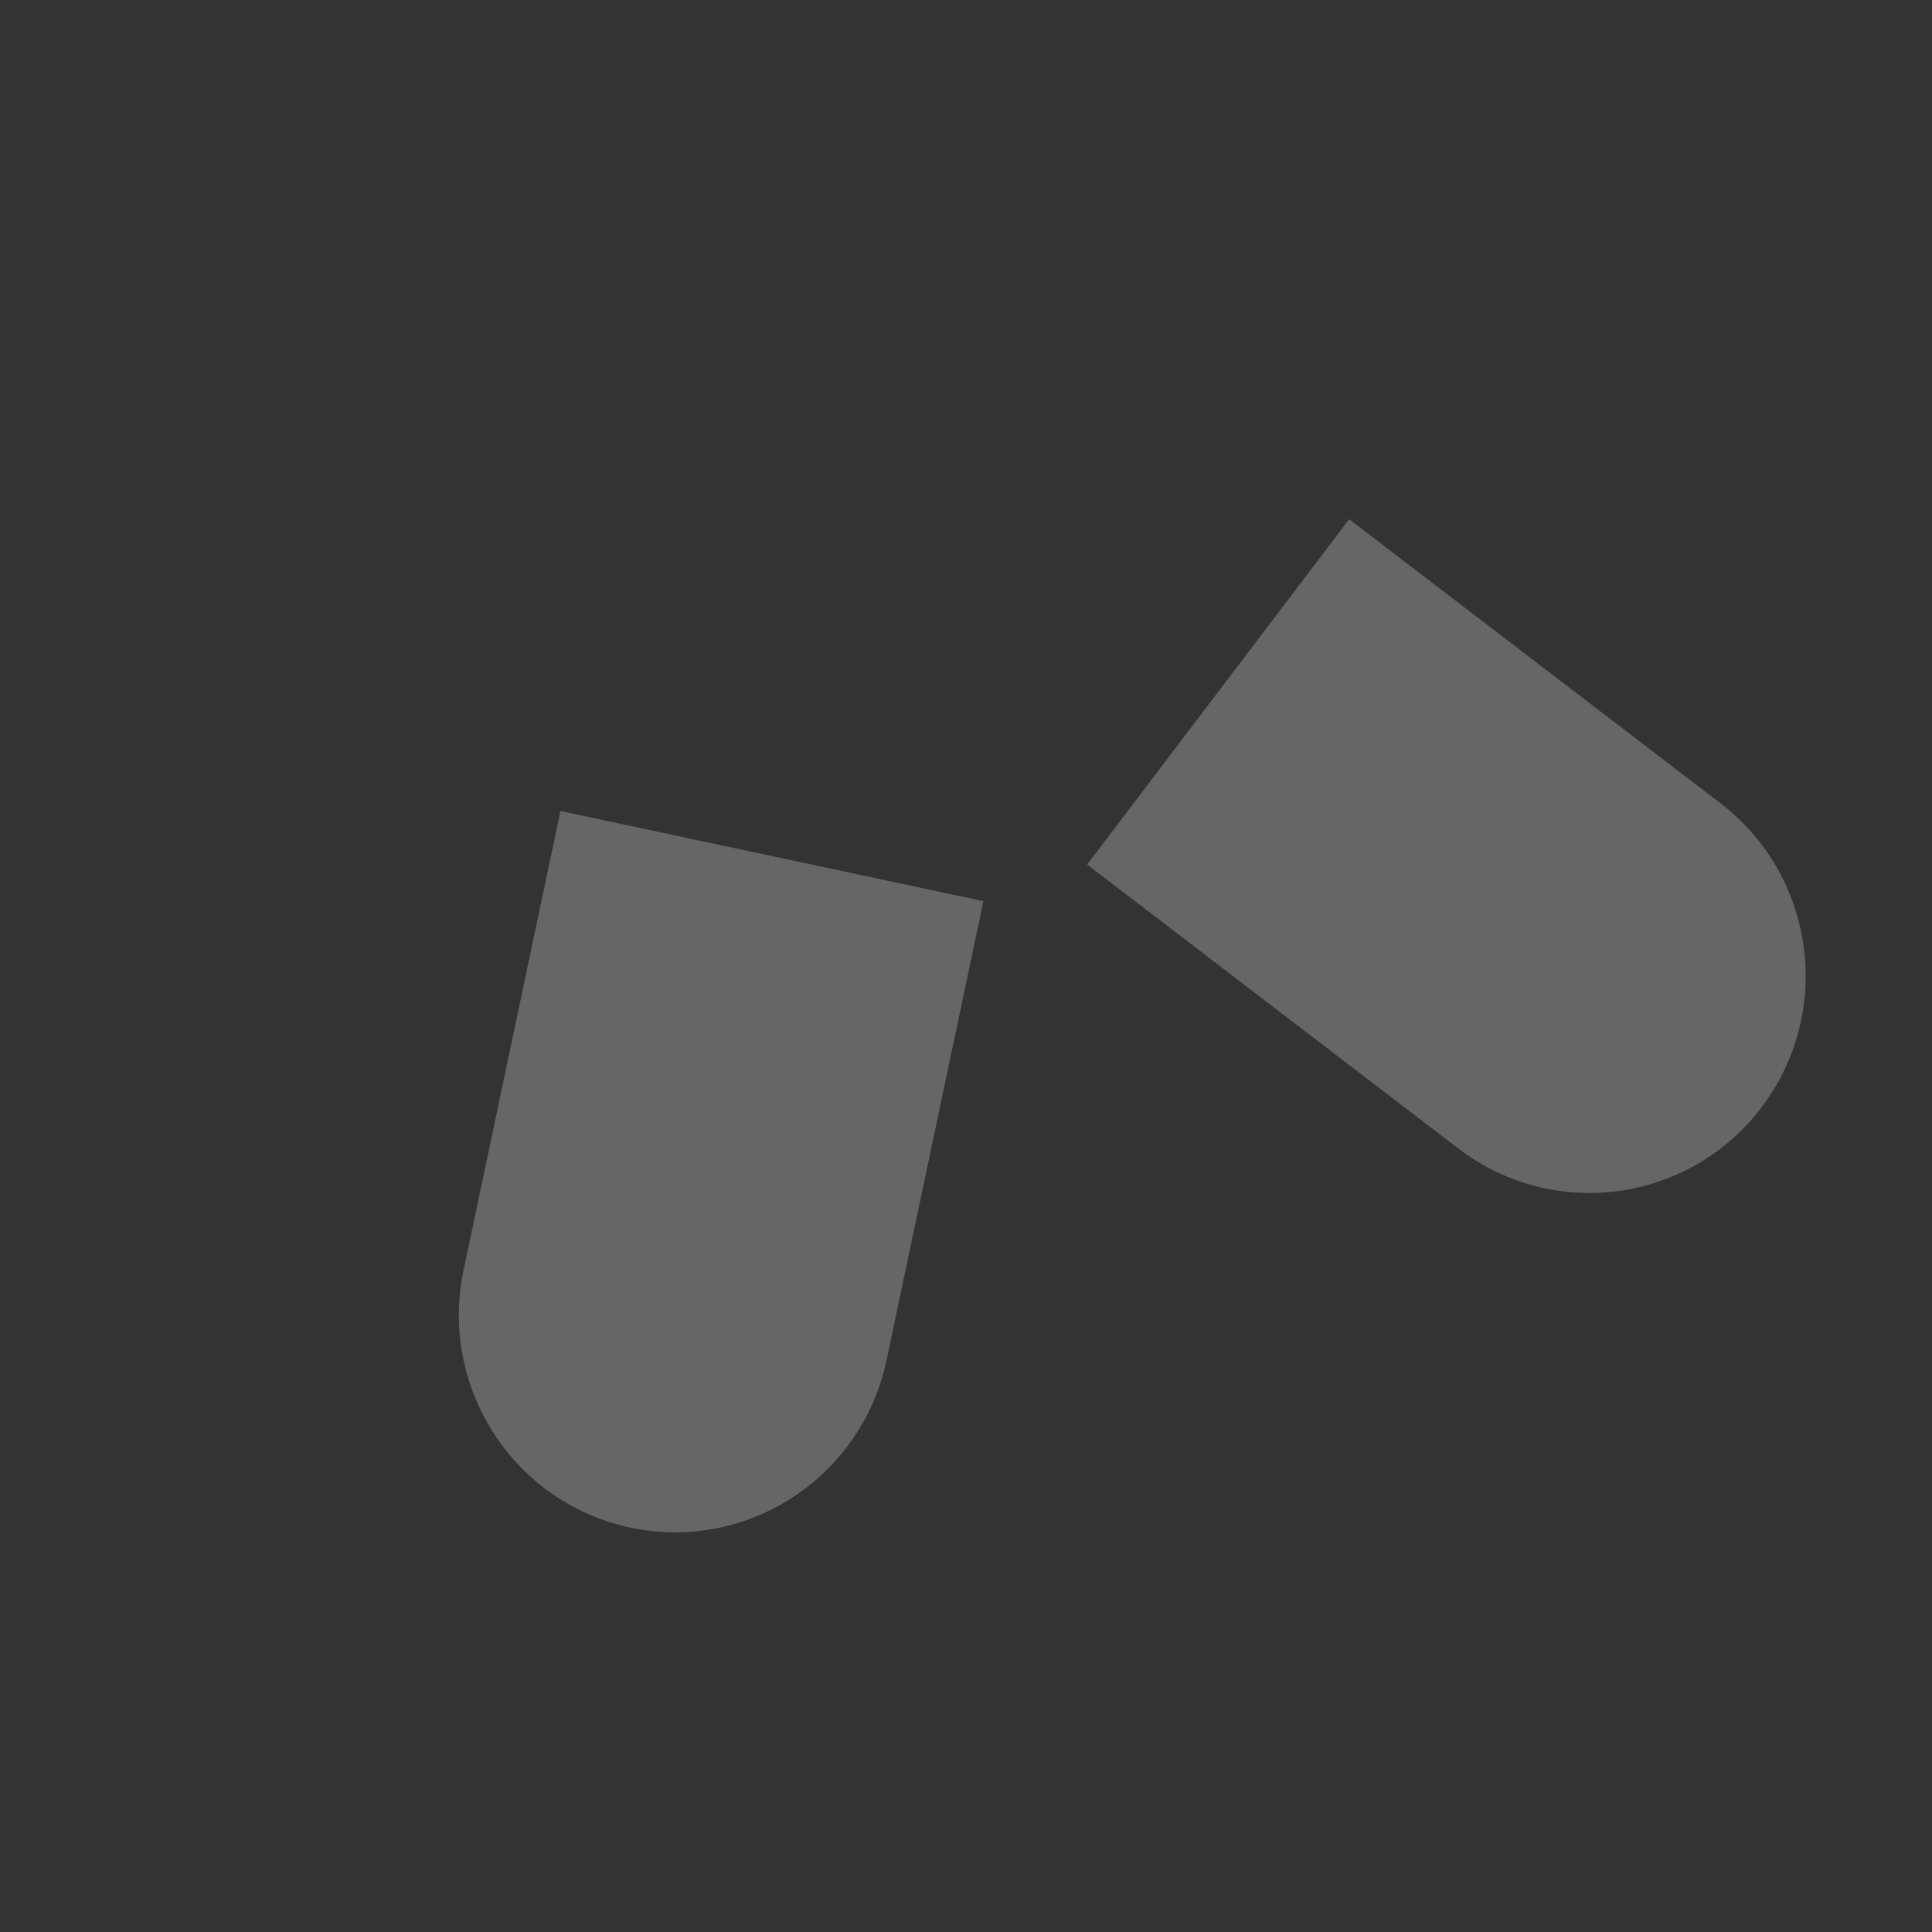 <svg id="eMCLJHhwB9G1" xmlns="http://www.w3.org/2000/svg" xmlns:xlink="http://www.w3.org/1999/xlink" viewBox="0 0 160 160" shape-rendering="geometricPrecision" text-rendering="geometricPrecision" width="160" height="160"><rect x="0" y="0" width="160" height="160" fill="#333333" stroke="none"/><style><![CDATA[#eMCLJHhwB9G2_tr {animation: eMCLJHhwB9G2_tr__tr 250ms linear infinite normal forwards}@keyframes eMCLJHhwB9G2_tr__tr { 0% {transform: translate(90.032px,70.899px) rotate(0deg)} 48% {transform: translate(90.032px,70.899px) rotate(18.972deg)} 100% {transform: translate(90.032px,70.899px) rotate(0deg)}} #eMCLJHhwB9G3_tr {animation: eMCLJHhwB9G3_tr__tr 250ms linear infinite normal forwards}@keyframes eMCLJHhwB9G3_tr__tr { 0% {transform: translate(81.441px,75.133px) rotate(0deg)} 48% {transform: translate(81.441px,75.133px) rotate(-22.06deg)} 100% {transform: translate(81.441px,75.133px) rotate(0deg)}}]]></style><g id="eMCLJHhwB9G2_tr" transform="translate(90.032,70.899) rotate(0)"><path id="eMCLJHhwB9G2" d="M142.483,66.523L111.733,43L90.032,71.596L120.782,95.119C128.647,101.136,139.881,99.612,145.874,91.715C151.866,83.818,150.348,72.54,142.483,66.523" transform="translate(-90.032,-70.899)" opacity="0.5" fill="rgb(255,255,255)" fill-opacity="0.5" fill-rule="evenodd" stroke="none" stroke-width="1"/></g><g id="eMCLJHhwB9G3_tr" transform="translate(81.441,75.133) rotate(0)"><path id="eMCLJHhwB9G3" d="M38.393,105.172C36.342,114.893,42.52,124.446,52.193,126.507C61.865,128.569,71.37,122.359,73.421,112.638L81.441,74.629L46.413,67.164L38.393,105.172Z" transform="translate(-81.441,-75.133)" opacity="0.5" fill="rgb(255,255,255)" fill-opacity="0.5" fill-rule="evenodd" stroke="none" stroke-width="1"/></g></svg>